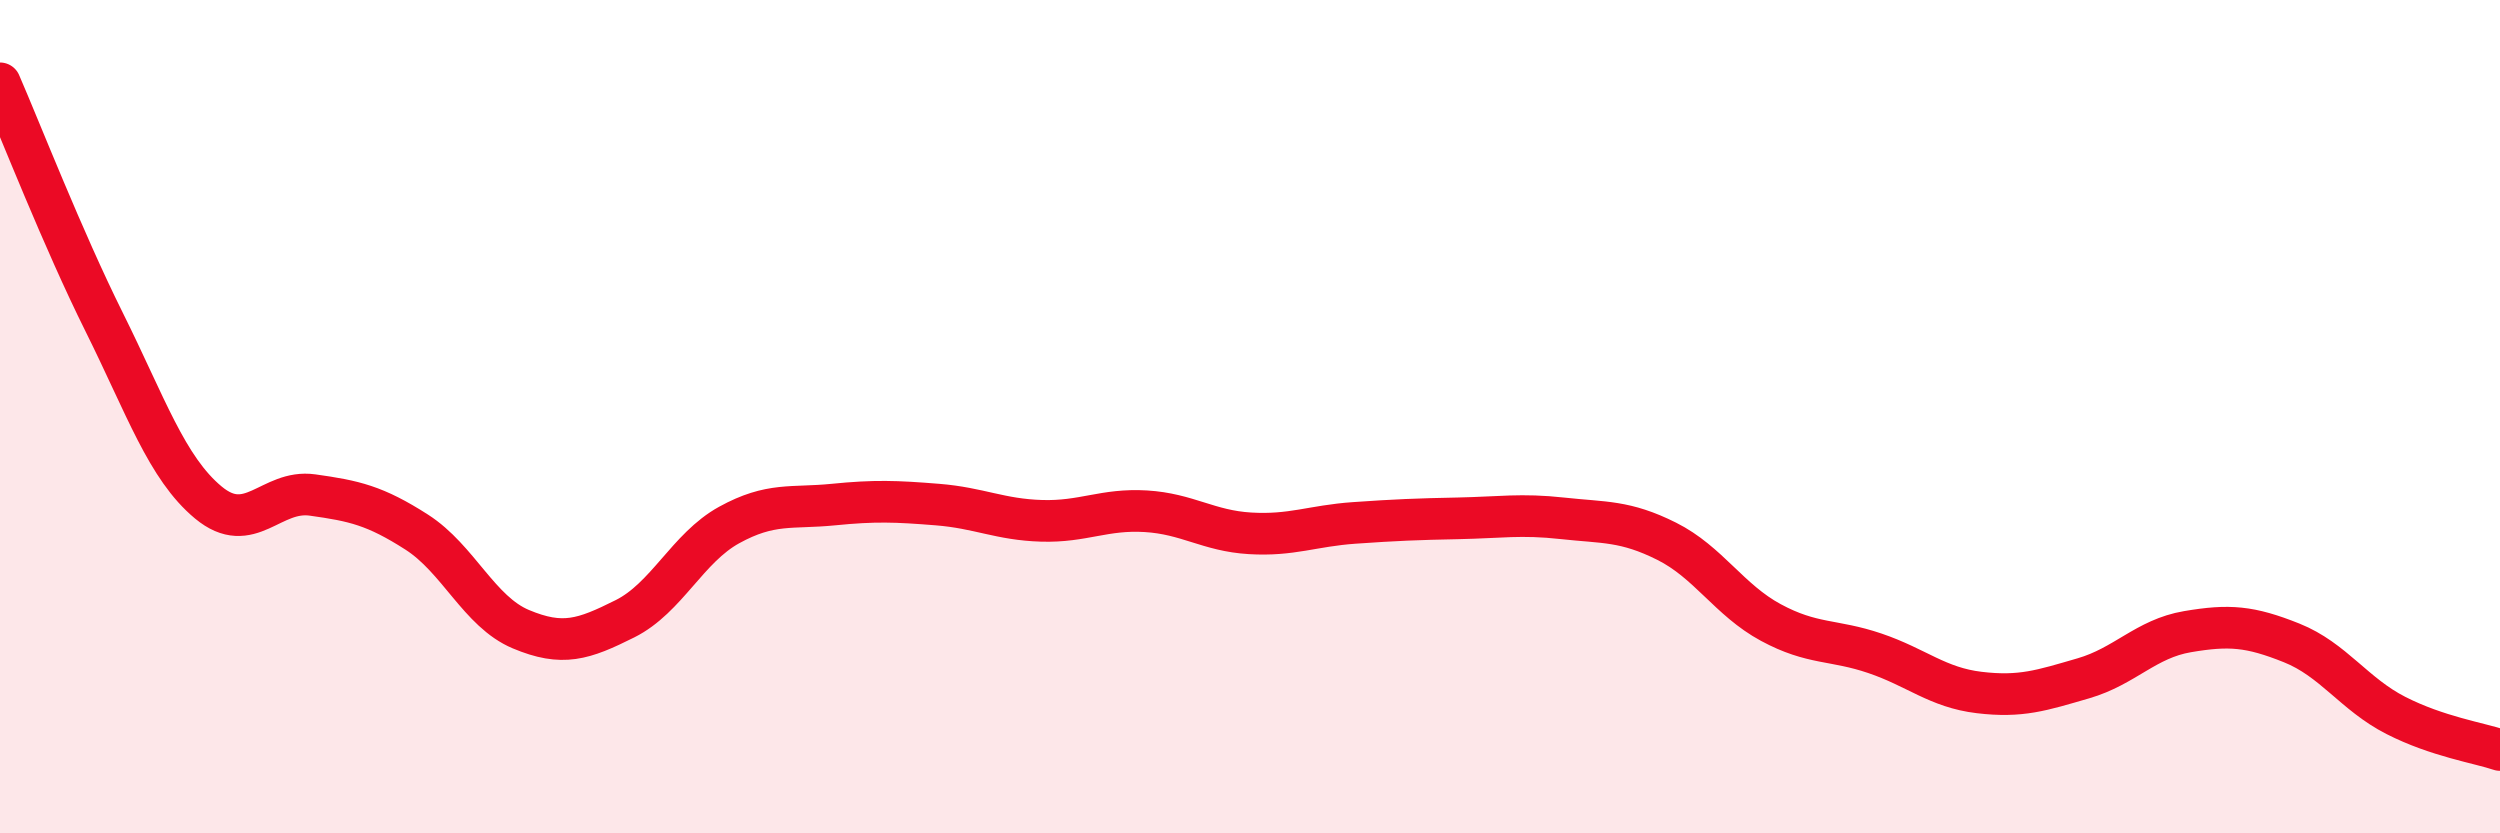 
    <svg width="60" height="20" viewBox="0 0 60 20" xmlns="http://www.w3.org/2000/svg">
      <path
        d="M 0,2 C 0.5,3.15 1.5,5.72 2.5,7.73 C 3.5,9.74 4,11.23 5,12.06 C 6,12.89 6.5,11.74 7.5,11.88 C 8.5,12.02 9,12.13 10,12.77 C 11,13.41 11.5,14.68 12.5,15.1 C 13.5,15.52 14,15.35 15,14.85 C 16,14.35 16.5,13.15 17.5,12.6 C 18.5,12.05 19,12.21 20,12.11 C 21,12.01 21.5,12.03 22.5,12.11 C 23.5,12.19 24,12.47 25,12.5 C 26,12.53 26.5,12.21 27.5,12.27 C 28.5,12.33 29,12.74 30,12.8 C 31,12.86 31.5,12.62 32.5,12.55 C 33.5,12.48 34,12.46 35,12.44 C 36,12.42 36.5,12.33 37.5,12.44 C 38.5,12.55 39,12.49 40,12.99 C 41,13.49 41.5,14.4 42.5,14.94 C 43.5,15.48 44,15.34 45,15.68 C 46,16.02 46.5,16.5 47.5,16.62 C 48.5,16.74 49,16.57 50,16.28 C 51,15.99 51.5,15.33 52.5,15.16 C 53.5,14.99 54,15.03 55,15.43 C 56,15.83 56.5,16.66 57.5,17.17 C 58.5,17.68 59.5,17.83 60,18L60 20L0 20Z"
        fill="#EB0A25"
        opacity="0.1"
        stroke-linecap="round"
        stroke-linejoin="round"
      />
      <path
        d="M 0,2 C 0.5,3.15 1.5,5.72 2.5,7.73 C 3.5,9.74 4,11.23 5,12.06 C 6,12.89 6.5,11.74 7.5,11.88 C 8.5,12.02 9,12.13 10,12.77 C 11,13.41 11.5,14.68 12.5,15.1 C 13.5,15.52 14,15.35 15,14.85 C 16,14.35 16.5,13.15 17.5,12.6 C 18.5,12.05 19,12.21 20,12.11 C 21,12.01 21.5,12.03 22.5,12.11 C 23.5,12.19 24,12.47 25,12.5 C 26,12.53 26.5,12.21 27.5,12.27 C 28.5,12.33 29,12.74 30,12.8 C 31,12.86 31.5,12.62 32.5,12.55 C 33.5,12.48 34,12.46 35,12.44 C 36,12.42 36.5,12.33 37.5,12.44 C 38.5,12.55 39,12.49 40,12.99 C 41,13.49 41.5,14.4 42.5,14.94 C 43.5,15.48 44,15.34 45,15.68 C 46,16.02 46.5,16.5 47.5,16.62 C 48.5,16.74 49,16.57 50,16.28 C 51,15.99 51.5,15.33 52.5,15.16 C 53.5,14.99 54,15.03 55,15.43 C 56,15.83 56.5,16.66 57.5,17.17 C 58.5,17.68 59.5,17.83 60,18"
        stroke="#EB0A25"
        stroke-width="1"
        fill="none"
        stroke-linecap="round"
        stroke-linejoin="round"
      />
    </svg>
  